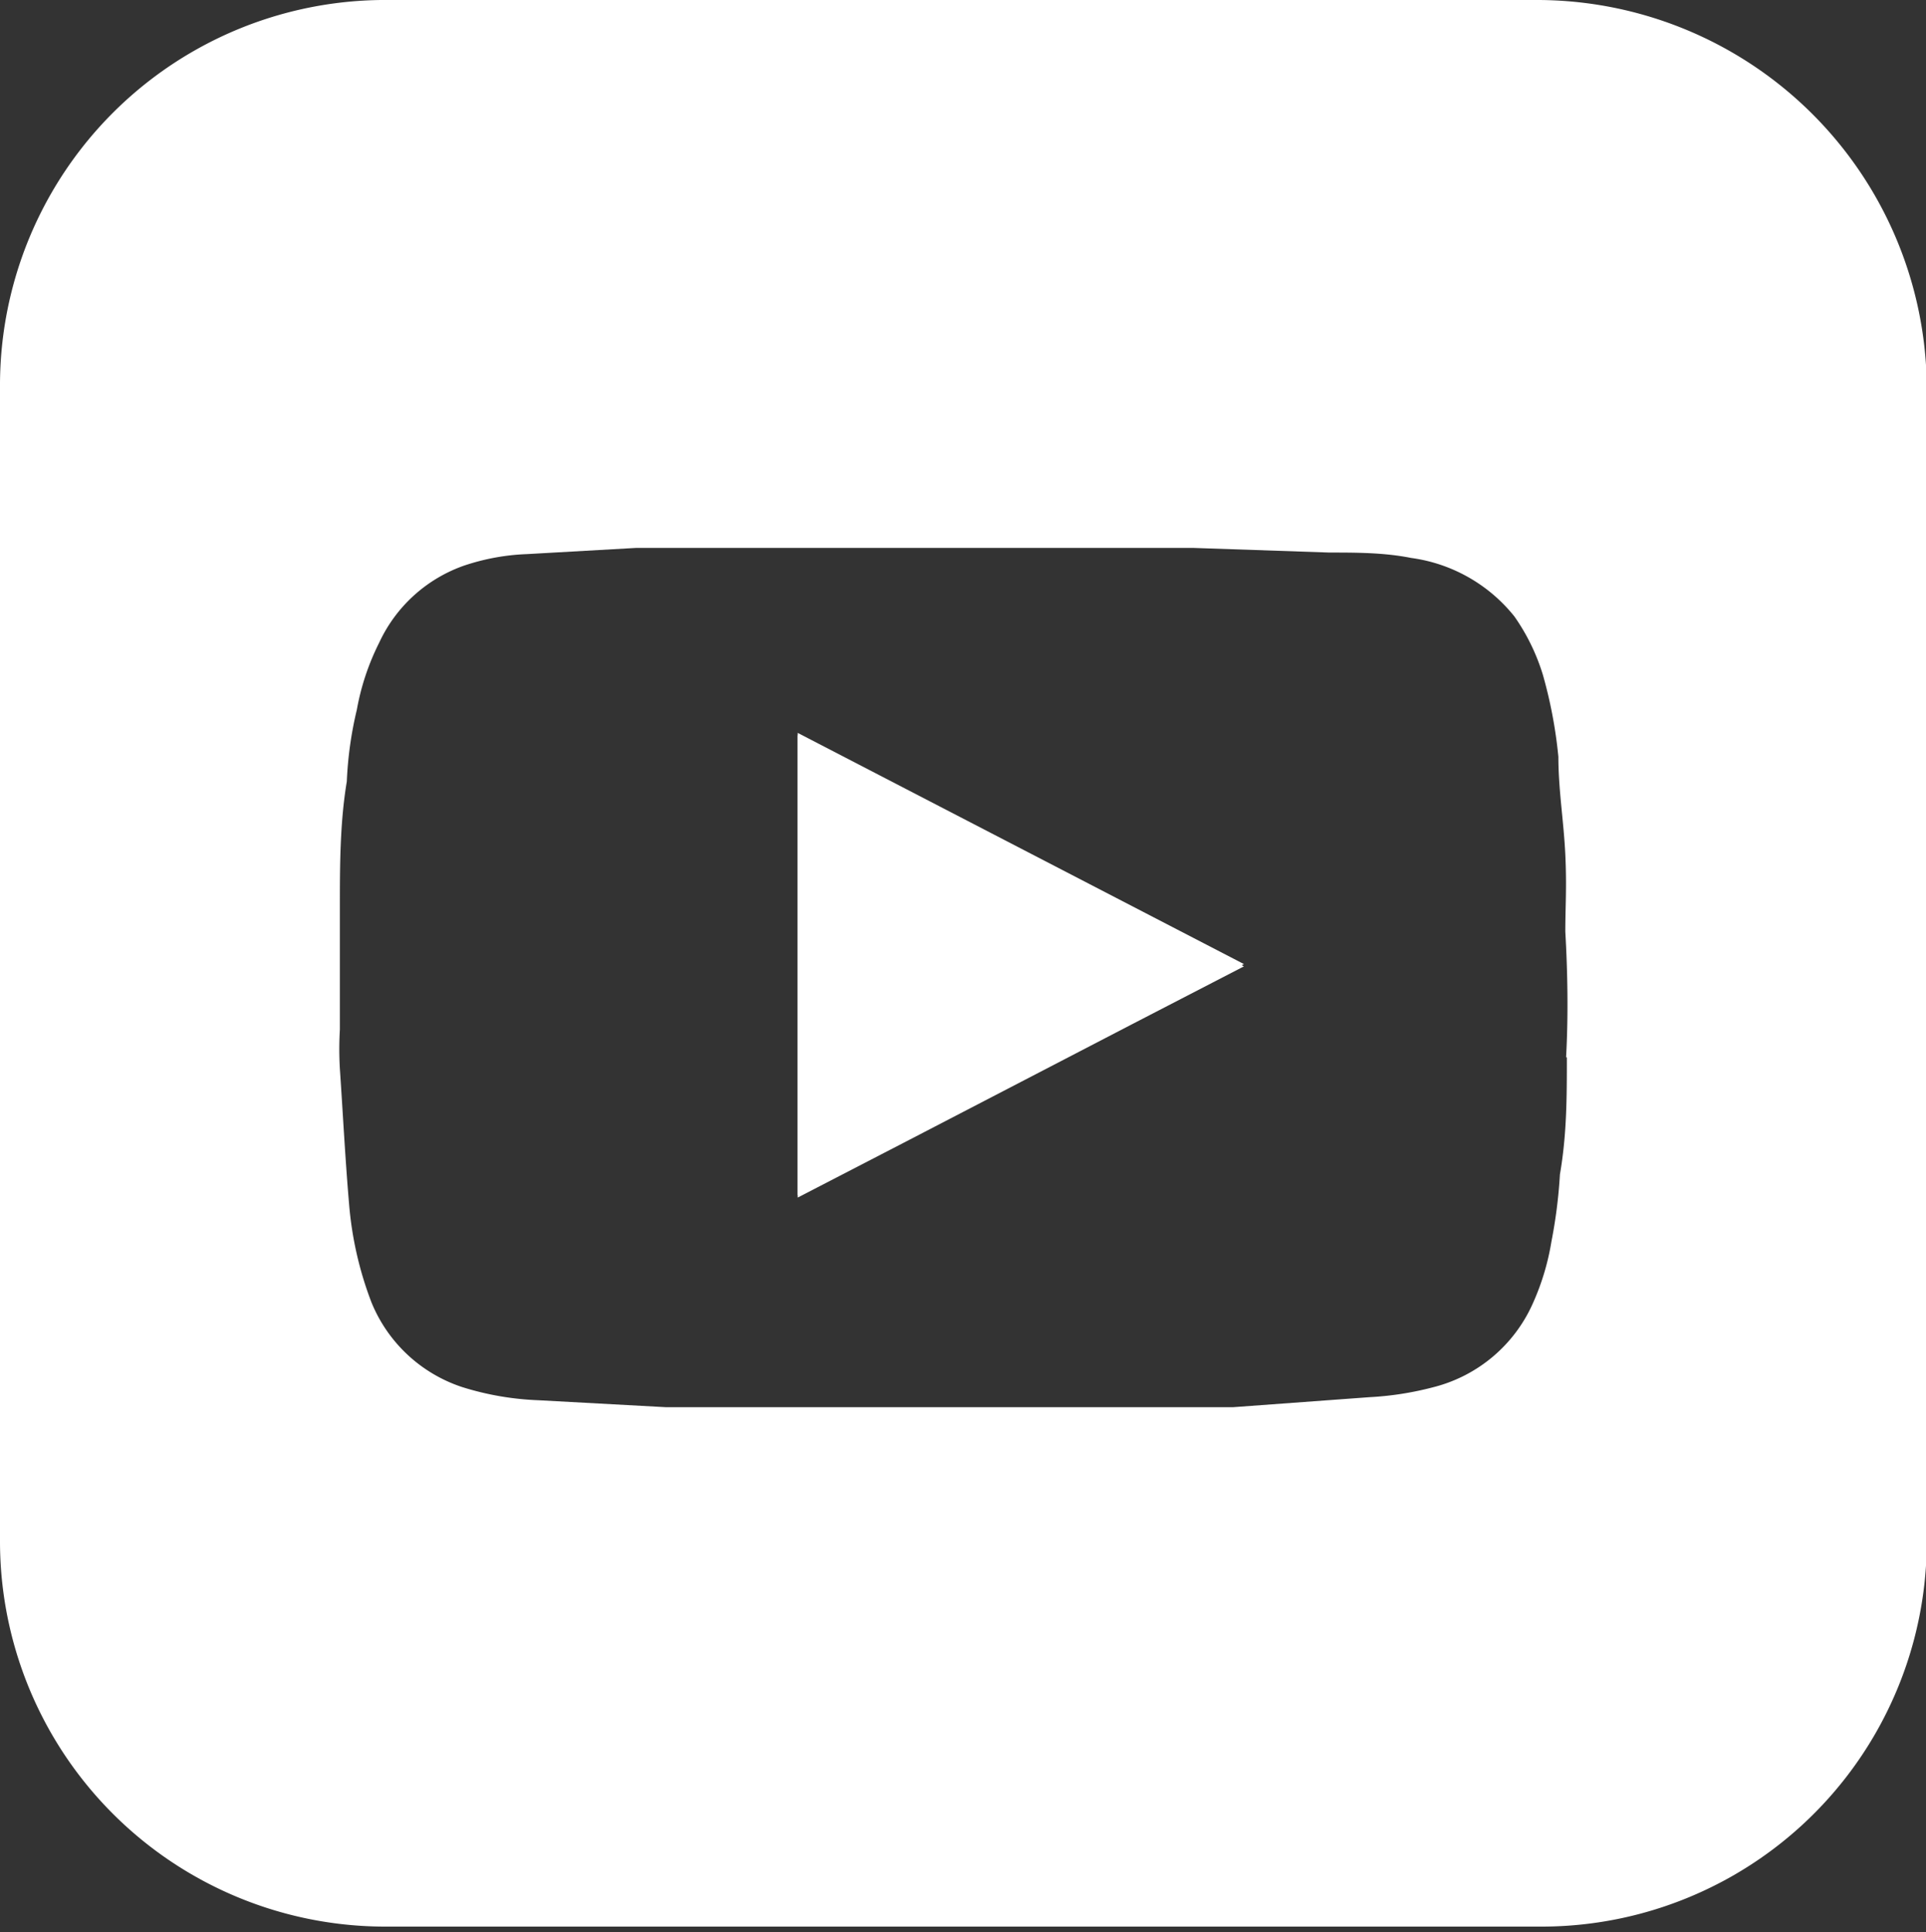<svg id="Layer_1" data-name="Layer 1" xmlns="http://www.w3.org/2000/svg" viewBox="0 0 24.99 25.07"><rect x="0" y="0" width="24.99" height="25.07" fill="#333333" stroke="none"/><defs><style>.cls-1{fill:#fff;}</style></defs><path class="cls-1" d="M25,5.12A5.06,5.06,0,0,0,19.92,0H5.05A5,5,0,0,0,0,5v15a5,5,0,0,0,5,5H20a5,5,0,0,0,5-5V12.53C25,10.06,25,7.58,25,5.12Zm-4.67,8.6c0,.51,0,1-.09,1.52a6.47,6.47,0,0,1-.11.87,3.21,3.21,0,0,1-.24.8A1.93,1.93,0,0,1,18.6,18a4.08,4.08,0,0,1-.83.13L16,18.26l-1.68,0c-.61,0-1.23,0-1.87,0l-2.29,0c-.51,0-1,0-1.52,0l-1.65-.09A3.77,3.77,0,0,1,6,18a1.92,1.92,0,0,1-1.18-1.1,4.6,4.6,0,0,1-.29-1.27c-.05-.58-.08-1.17-.12-1.76a4.35,4.35,0,0,1,0-.51c0-.53,0-1.06,0-1.59s0-1.09.09-1.63a4.85,4.85,0,0,1,.13-.93,3.18,3.18,0,0,1,.29-.87,1.91,1.91,0,0,1,1.1-1,2.89,2.89,0,0,1,.82-.15l1.41-.08,1.13,0c1,0,2.07,0,3.11,0s2,0,3,0l1.76.06c.35,0,.71,0,1.06.07A2.07,2.07,0,0,1,19.65,8a2.68,2.68,0,0,1,.37.76,6,6,0,0,1,.2,1.06c0,.43.07.84.09,1.27s0,.66,0,1C20.34,12.62,20.35,13.17,20.32,13.72Z"/><path class="cls-1" d="M10.35,9.51v6q2.88-1.52,5.79-3Zm.73.78,4.31,2.25C14,13.3,12.52,14,11.08,14.78Z"/><path class="cls-1" d="M16.14,12.54c-1.94,1-3.85,2-5.79,3v-6Z"/></svg>